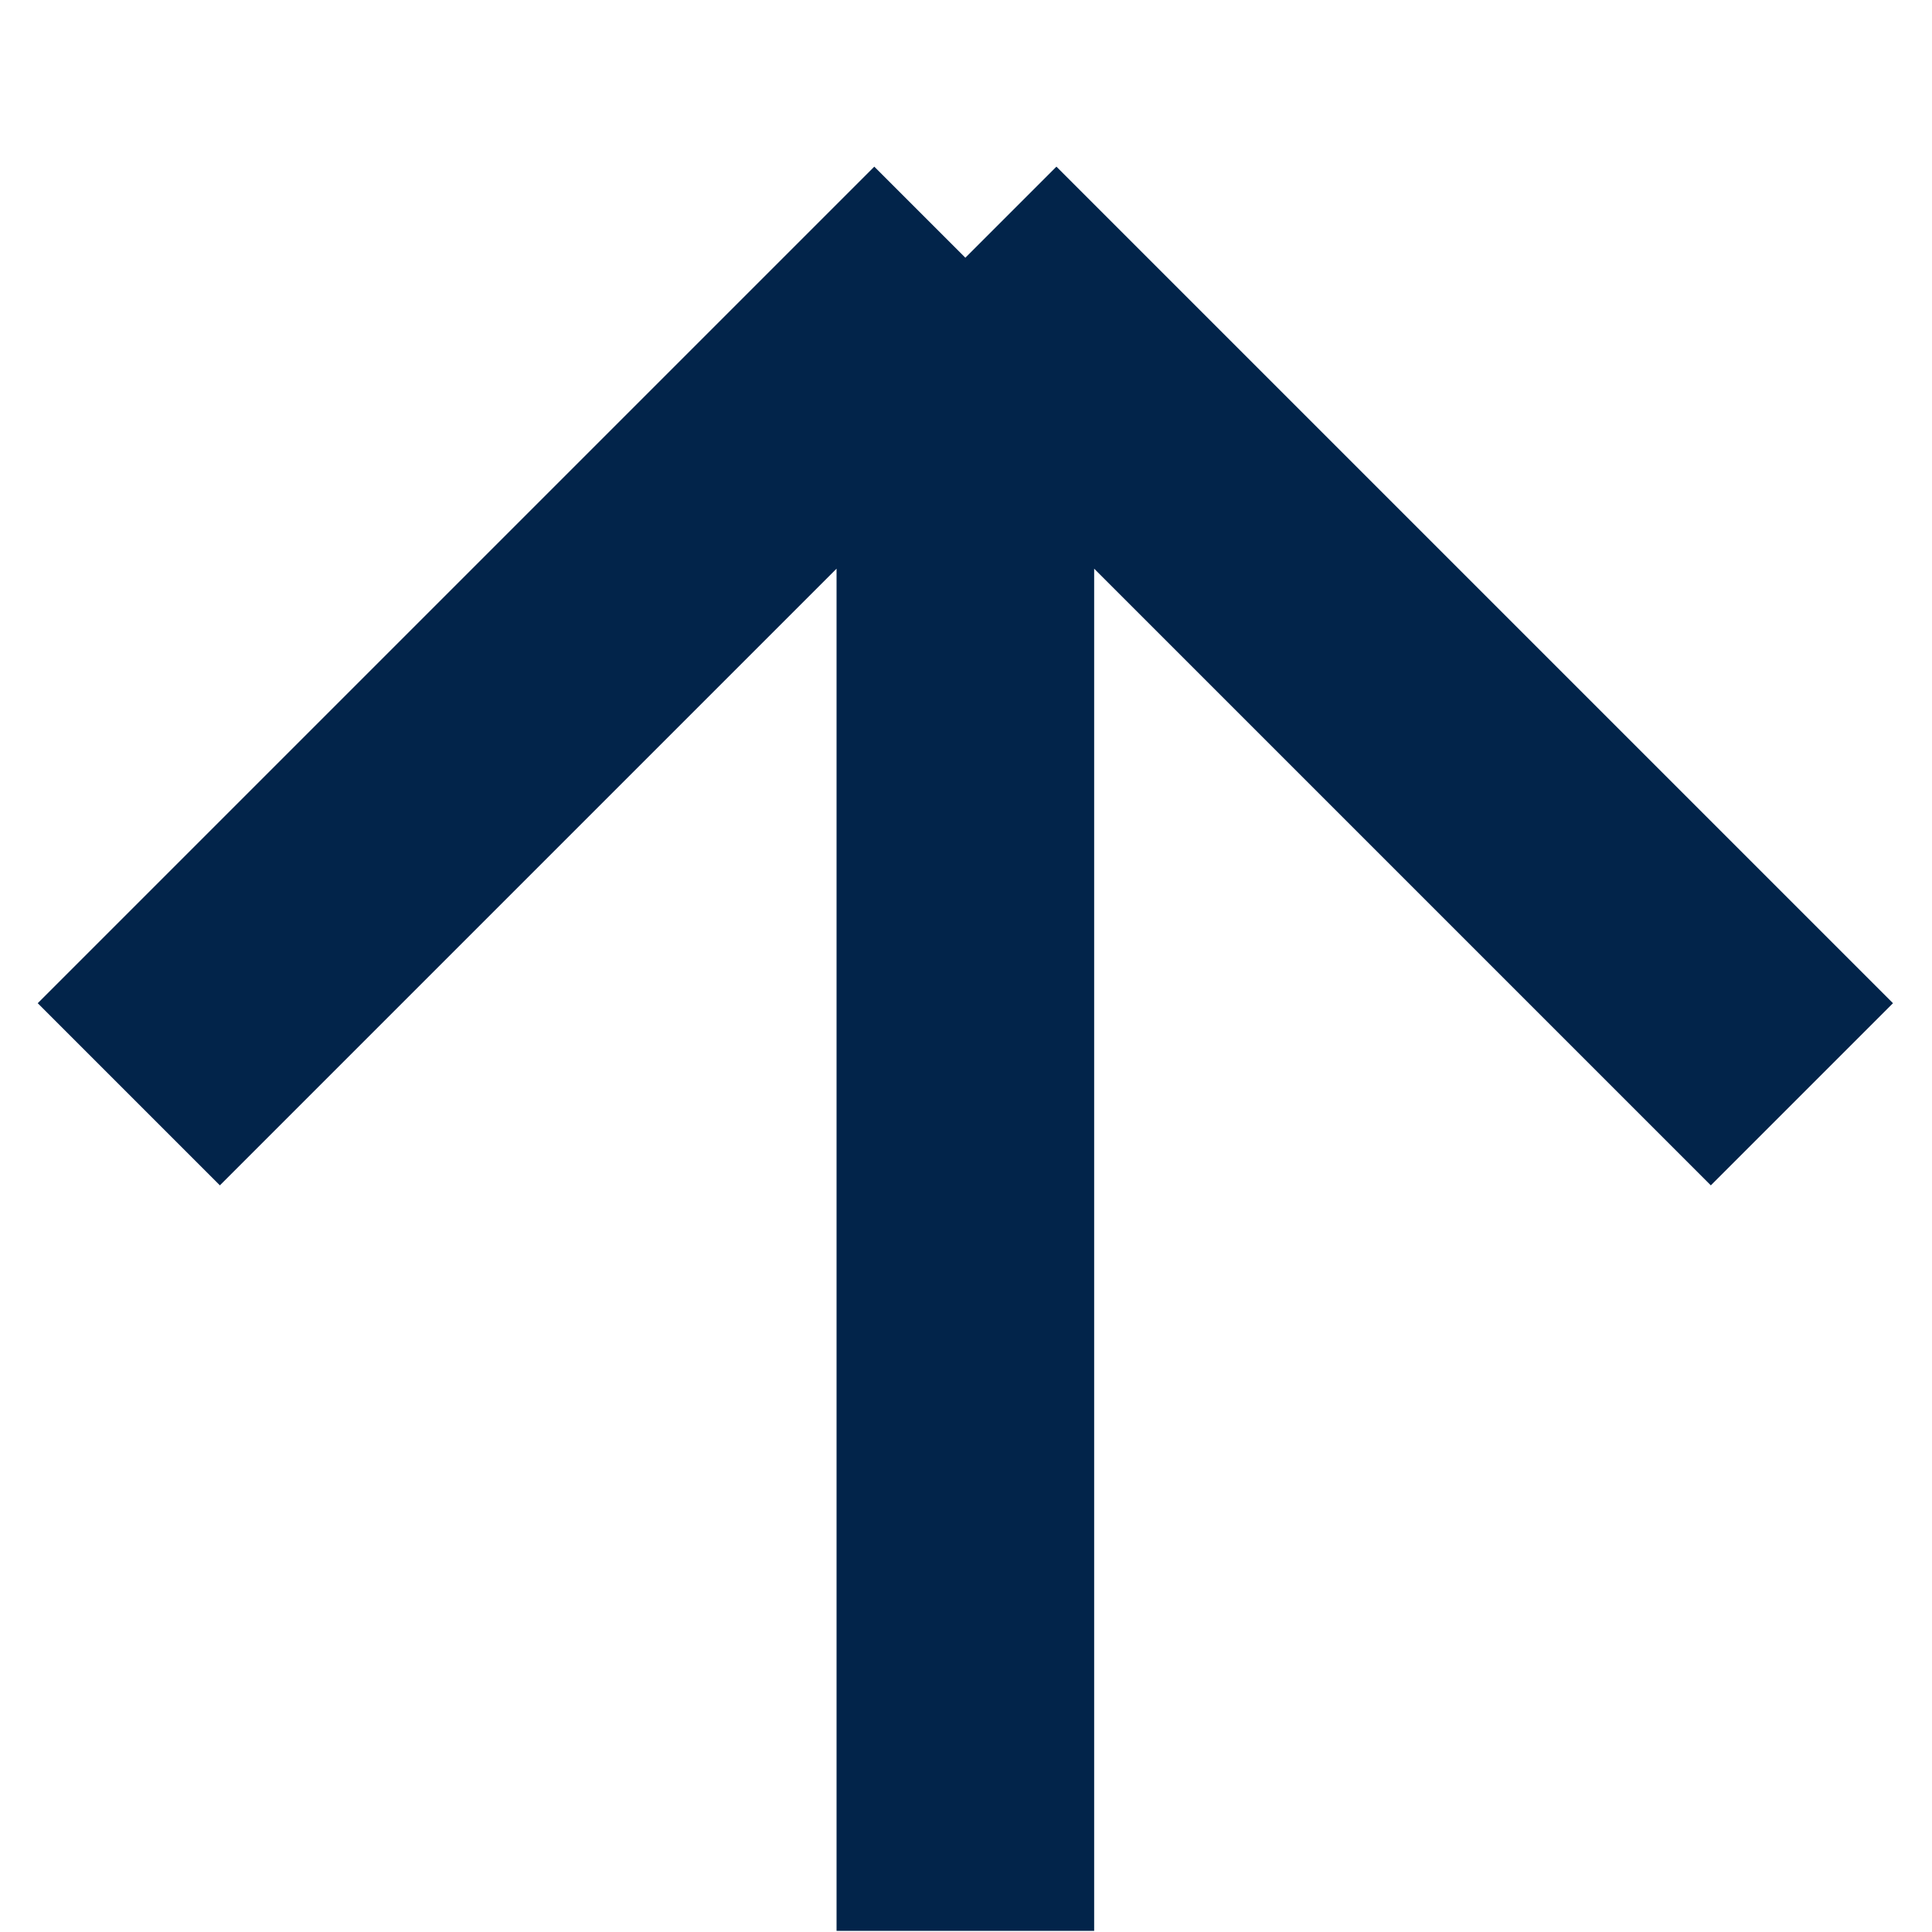 <svg width="15" height="15" viewBox="0 0 15 15" fill="none" xmlns="http://www.w3.org/2000/svg">
<path d="M7.495 14.991L7.495 2.001M7.495 2.001L1 8.496M7.495 2.001L13.99 8.496" stroke="#02244A" stroke-width="2"/>
</svg>
